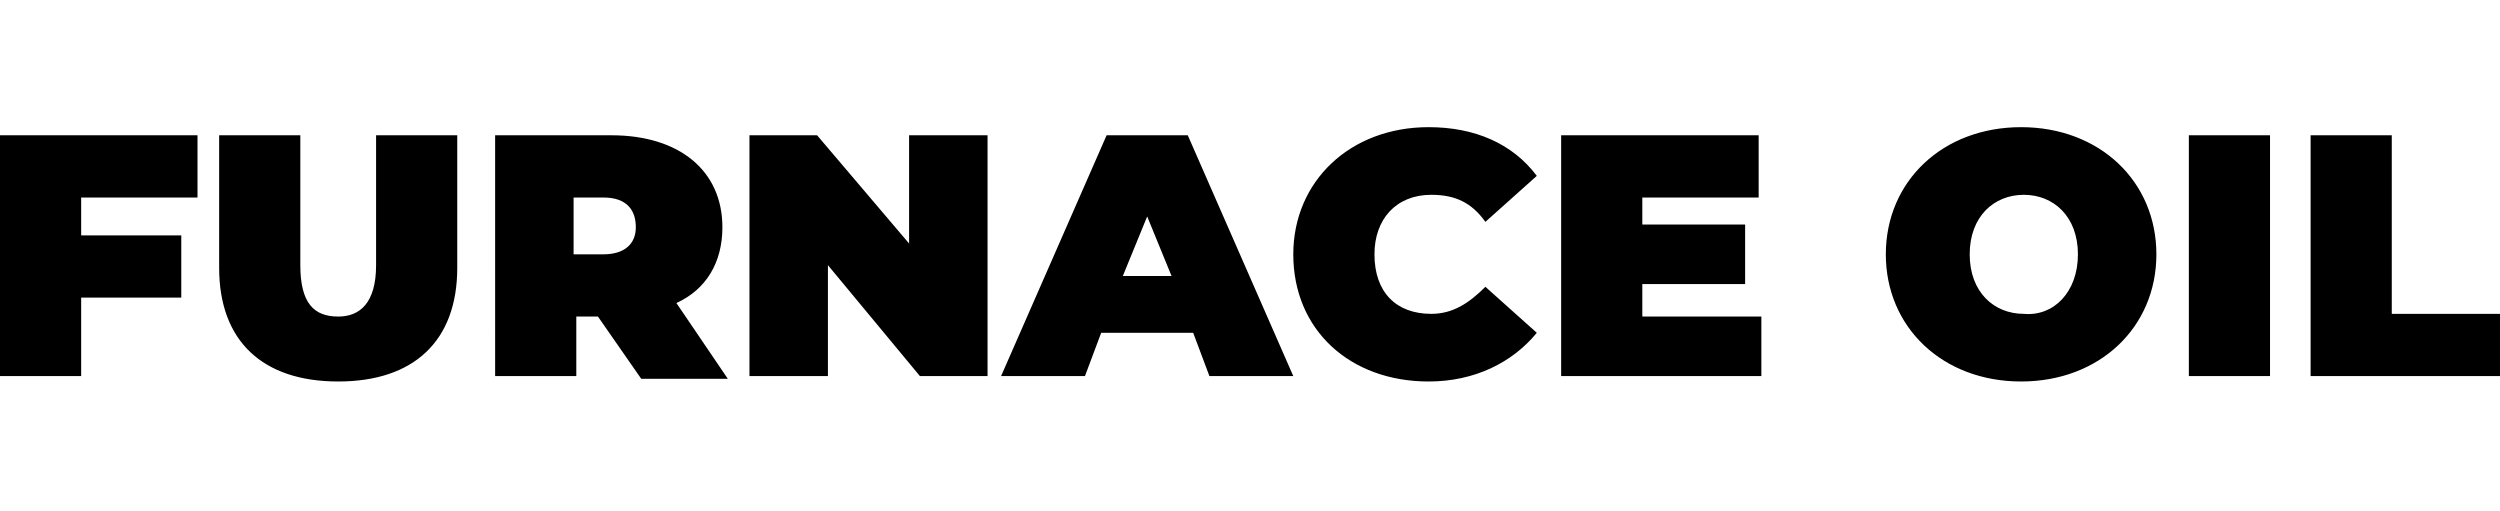<?xml version="1.0" encoding="utf-8"?>
<!-- Generator: Adobe Illustrator 22.0.1, SVG Export Plug-In . SVG Version: 6.00 Build 0)  -->
<svg version="1.1" id="Layer_1" xmlns="http://www.w3.org/2000/svg" xmlns:xlink="http://www.w3.org/1999/xlink" x="0px" y="0px"
	 viewBox="0 0 92.4 18.9" style="enable-background:new 0 0 92.4 18.9;" xml:space="preserve">
<style type="text/css">
	.st0{enable-background:new    ;}
</style>
<path class="st0" d="M3,7.2v1.5h3.7V11H3v2.9H0V5h7.3v2.3H3z M8.1,9.9V5h3v4.8c0,1.4,0.5,1.9,1.4,1.9c0.8,0,1.4-0.5,1.4-1.9V5h3v4.9
	c0,2.7-1.6,4.2-4.4,4.2S8.1,12.6,8.1,9.9z M22.1,11.7h-0.8v2.2h-3V5h4.3c2.5,0,4.1,1.3,4.1,3.4c0,1.3-0.6,2.3-1.7,2.8l1.9,2.8h-3.2
	L22.1,11.7z M22.3,7.3h-1.1v2.1h1.1c0.8,0,1.2-0.4,1.2-1S23.2,7.3,22.3,7.3z M36.5,5v8.9h-2.5l-3.4-4.1v4.1h-2.9V5h2.5L33.6,9V5
	H36.5z M44.1,12.3h-3.4l-0.6,1.6H37L40.9,5h3l3.9,8.9h-3.1L44.1,12.3z M43.3,10.2l-0.9-2.2l-0.9,2.2H43.3z M47.8,9.4
	c0-2.7,2.1-4.7,5-4.7c1.7,0,3.1,0.6,4,1.8l-1.9,1.7c-0.5-0.7-1.1-1-2-1c-1.3,0-2.1,0.9-2.1,2.2c0,1.4,0.8,2.2,2.1,2.2
	c0.8,0,1.4-0.4,2-1l1.9,1.7c-0.9,1.1-2.3,1.8-4,1.8C49.9,14.1,47.8,12.2,47.8,9.4z M65.1,11.6v2.3h-7.4V5h7.3v2.3h-4.3v1h3.8v2.2
	h-3.8v1.2H65.1z M69.7,9.4c0-2.7,2.1-4.7,5-4.7s5,2,5,4.7c0,2.7-2.1,4.7-5,4.7S69.7,12.1,69.7,9.4z M76.8,9.4c0-1.4-0.9-2.2-2-2.2
	c-1.1,0-2,0.8-2,2.2c0,1.4,0.9,2.2,2,2.2C75.9,11.7,76.8,10.8,76.8,9.4z M80.9,5h3v8.9h-3V5z M85.4,5h3v6.6h4v2.3h-7V5z"/>
</svg>
